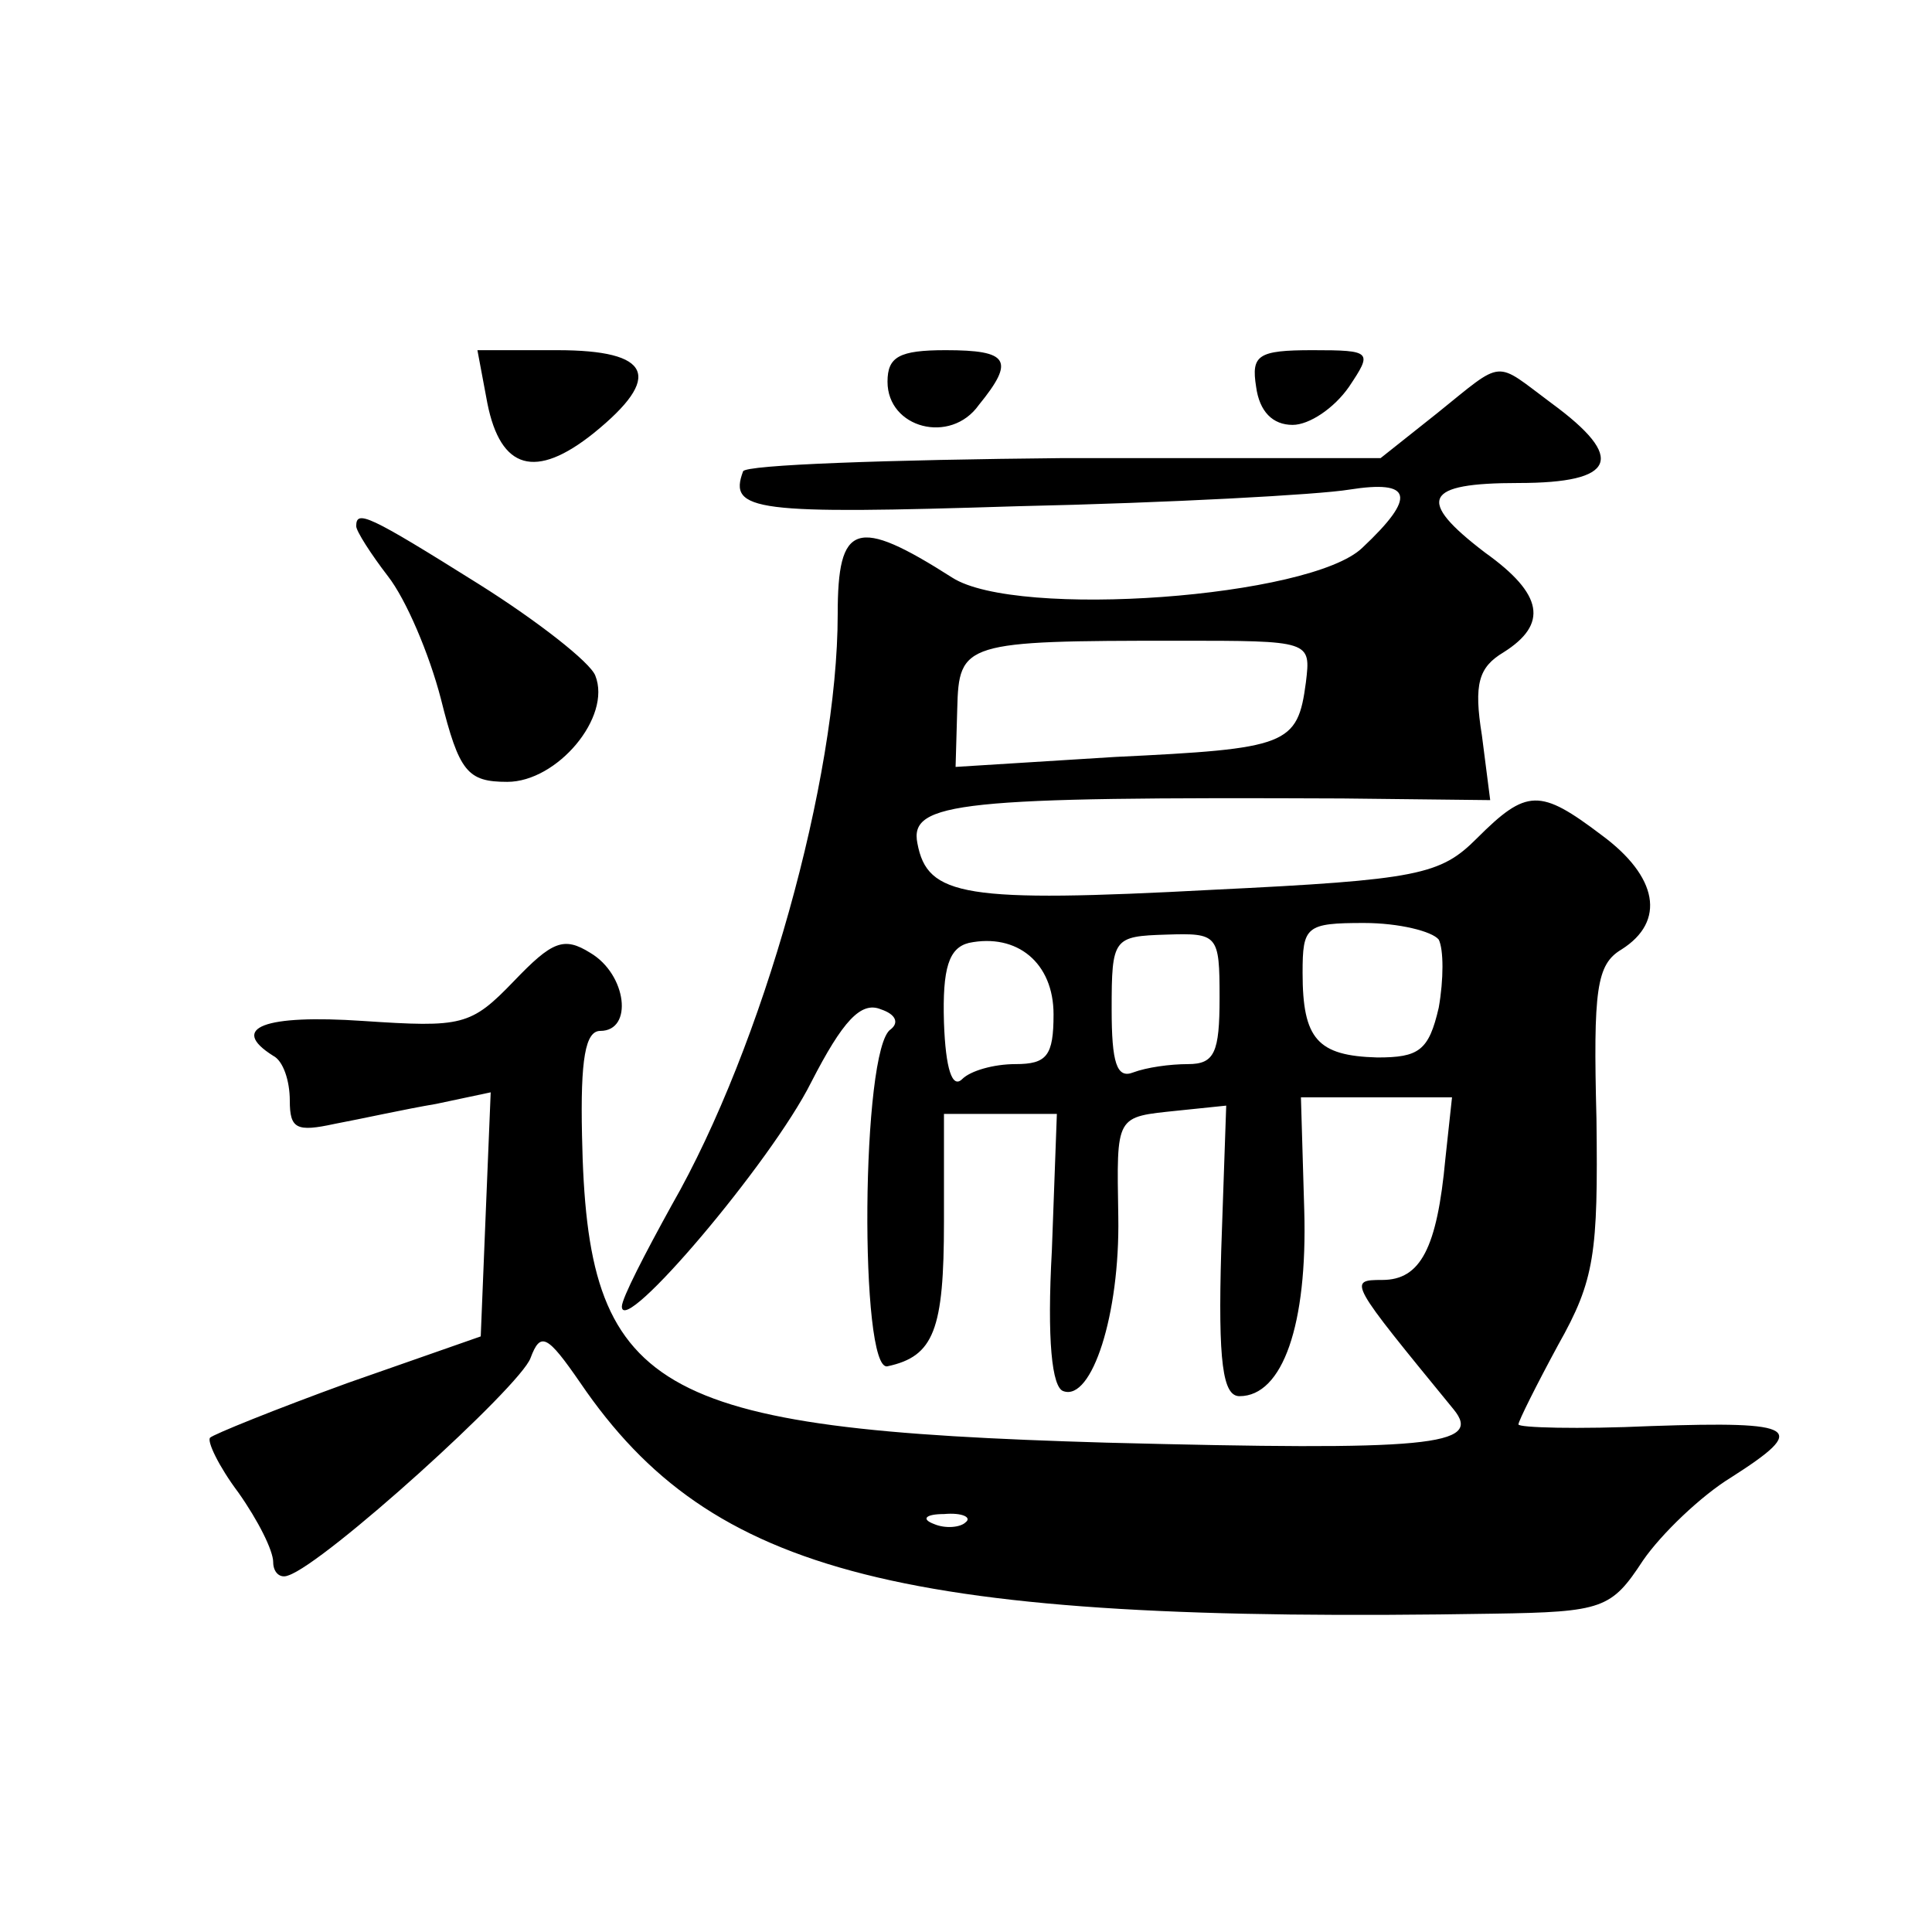 <?xml version="1.0" standalone="no"?>
<!DOCTYPE svg PUBLIC "-//W3C//DTD SVG 20010904//EN"
 "http://www.w3.org/TR/2001/REC-SVG-20010904/DTD/svg10.dtd">
<svg version="1.0" xmlns="http://www.w3.org/2000/svg"
 width="128pt" height="128pt" viewBox="0 0 128 128"
 preserveAspectRatio="xMidYMid meet">
<g transform="translate(-5,120) scale(0.11,-0.11)"
fill="#0" stroke="none">
<path d="M339 848 c8 -40 29 -46 64 -18 42 34 35 50 -22 50 l-48 0 6 -32z M580
861 c0 -28 38 -38 55 -14 22 27 18 33 -20 33 -28 0 -35 -4 -35 -19z M802 858 c2
-15 10 -23 22 -23 10 0 25 10 34 23 14 21 14 22 -22 22 -33 0 -37 -3 -34 -22z M911
842 l-34 -27 -191 0 c-105 -1 -192 -4 -193 -8 -9 -24 7 -26 165 -21 92 2 182 7
200 10 38 6 41 -4 8 -35 -31 -30 -208 -43 -247 -18 -58 37 -69 33 -69 -22 0 -99
-45 -260 -100 -356 -16 -29 -30 -56 -30 -61 0 -19 90 87 114 135 19 37 30 49 42
44 9 -3 11 -8 6 -12 -18 -11 -19 -207 -2 -203 28 6 34 22 34 87 l0 65 34 0 34 0
-3 -82 c-3 -54 0 -83 7 -85 17 -6 34 46 33 105 -1 62 -2 60 36 64 l29 3 -3 -87
c-2 -68 1 -88 11 -88 26 0 41 43 39 112 l-2 68 45 0 46 0 -4 -37 c-5 -54 -15 -73
-38 -73 -21 0 -20 -1 43 -78 18 -22 -15 -25 -209 -20 -275 8 -313 30 -316 185 -1
46 2 63 11 63 20 0 16 34 -6 47 -16 10 -23 7 -46 -17 -26 -27 -31 -28 -91 -24 -59
4 -81 -4 -54 -21 6 -3 10 -15 10 -27 0 -17 4 -19 27 -14 16 3 43 9 61 12 l33 7
-3 -73 -3 -74 -80 -28 c-44 -16 -81 -31 -83 -33 -2 -2 5 -17 17 -33 12 -17 21 -35
21 -42 0 -6 4 -10 9 -8 22 7 140 114 146 131 6 16 10 14 30 -15 79 -116 194 -145
550 -139 66 1 71 3 90 32 11 16 35 39 53 50 47 30 41 34 -48 31 -44 -2 -80 -1 -80
1 0 2 11 24 24 48 22 39 24 55 23 136 -2 78 0 93 15 102 27 17 22 44 -12 69 -37
28 -45 28 -75 -2 -22 -22 -35 -25 -159 -31 -150 -8 -172 -4 -178 28 -5 25 26 28
256 27 l89 -1 -5 39 c-5 31 -2 41 13 50 27 17 24 35 -11 60 -42 32 -37 42 20 42
59 0 65 15 20 48 -35 26 -28 27 -69 -6z m-79 -162 c-5 -38 -11 -40 -115 -45 l-96
-6 1 35 c1 40 4 41 133 41 80 0 80 0 77 -25z m80 -155 c3 -6 3 -24 0 -41 -6 -26
-12 -30 -37 -30 -36 1 -45 11 -45 51 0 28 2 30 37 30 21 0 41 -5 45 -10z m-232
-45 c0 -25 -4 -30 -23 -30 -13 0 -27 -4 -32 -9 -6 -6 -10 6 -11 34 -1 33 3 45 15
48 29 6 51 -12 51 -43z m100 10 c0 -33 -3 -40 -19 -40 -11 0 -25 -2 -33 -5 -10
-4 -13 6 -13 38 0 43 1 44 33 45 31 1 32 0 32 -38z m-153 -316 c-3 -3 -12 -4 -19
-1 -8 3 -5 6 6 6 11 1 17 -2 13 -5z M260 774 c0 -3 9 -17 19 -30 11 -14 25 -47
32 -74 11 -44 16 -50 40 -50 30 0 63 39 53 64 -3 8 -35 33 -70 55 -67 42 -74 45
-74 35z"/>
</g>
</svg>
